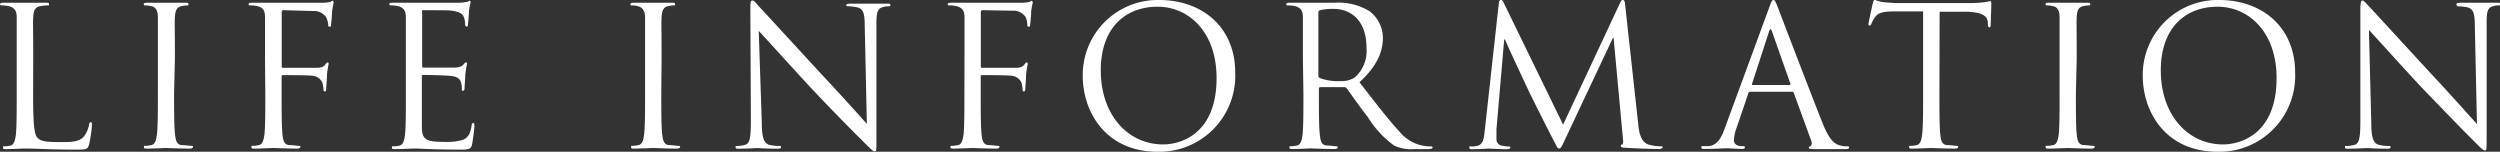 <svg xmlns="http://www.w3.org/2000/svg" viewBox="0 0 245.28 14.89"><rect x="0" y="0" width="245.28" height="14.89" fill="#333333" stroke="none"/><defs><style>.cls-1{fill:#fff;}</style></defs><title>アセット 5</title><g id="レイヤー_2" data-name="レイヤー 2"><g id="レイアウト"><path class="cls-1" d="M3.25,9.16c0,2.79.08,4,.42,4.35s.79.43,2.28.43c1,0,1.84,0,2.3-.57a2.75,2.75,0,0,0,.49-1.14c0-.15.06-.24.17-.24s.11.07.11.28a12.22,12.22,0,0,1-.28,1.9c-.13.44-.19.51-1.2.51-2.73,0-4-.11-5.09-.11-.17,0-1.29.06-1.86.06-.21,0-.3,0-.3-.15s0-.12.15-.12A3.7,3.7,0,0,0,1,14.29c.38-.08.47-.5.55-1,.09-.8.09-2.3.09-4.12V5.77c0-3,0-3.49,0-4.1S1.42.72.8.59A3.42,3.42,0,0,0,.15.53C.08.53,0,.49,0,.42S.1.27.3.27c.86,0,2.06,0,2.15,0s1.48,0,2.05,0c.21,0,.31,0,.31.15s-.08.11-.15.11A4.22,4.22,0,0,0,4,.59c-.55.09-.7.42-.74,1.08s0,1.14,0,4.1Z"/><path class="cls-1" d="M17.08,9.12c0,1.82,0,3.32.1,4.12.06.55.17,1,.74,1,.27,0,.68.07.86.07s.15.06.15.12-.1.15-.31.15c-1,0-2.24-.06-2.33-.06s-1.29.06-1.86.06c-.21,0-.31,0-.31-.15s0-.12.15-.12a3.7,3.7,0,0,0,.57-.07c.38-.08.48-.5.55-1,.1-.8.1-2.3.1-4.12V5.77c0-3,0-3.49,0-4.1s-.23-1-.64-1.06a2.41,2.41,0,0,0-.59-.08c-.08,0-.16,0-.16-.11s.1-.15.31-.15c.63,0,1.82,0,1.92,0s1.29,0,1.86,0c.21,0,.3,0,.3.15s-.07.11-.15.11a2.59,2.59,0,0,0-.47.06c-.52.09-.67.42-.71,1.08s0,1.14,0,4.1Z"/><path class="cls-1" d="M26,5.77c0-3,0-3.49,0-4.1S25.82.72,25.19.59a3.42,3.42,0,0,0-.65-.06c-.07,0-.15,0-.15-.11s.1-.15.3-.15c.86,0,2.06,0,2.15,0,.38,0,4.24,0,4.67,0a3.47,3.47,0,0,0,.84-.07c.11,0,.19-.12.27-.12s.11.08.11.18-.09.36-.15.89c0,.19-.06,1-.1,1.25s0,.21-.15.21-.13-.1-.13-.23A2.15,2.15,0,0,0,32,1.69a1.45,1.45,0,0,0-1.29-.61L27.81,1c-.11,0-.17.05-.17.2V6.48c0,.11,0,.17.13.17l2.43,0c.33,0,.59,0,.86,0,.45,0,.7-.09.87-.34.08-.1.14-.19.21-.19s.1.06.1.15-.1.44-.16,1.06c0,.38-.07,1.14-.07,1.28s0,.36-.13.36-.14-.08-.14-.17a3.78,3.78,0,0,0-.11-.69,1.17,1.17,0,0,0-1-.68c-.47-.06-2.55-.06-2.87-.06-.09,0-.13,0-.13.17V9.12c0,1.82,0,3.32.09,4.12.06.55.18,1,.74,1,.27,0,.69.07.86.07s.15.06.15.12-.09.15-.3.15c-1.05,0-2.24-.06-2.34-.06s-1.29.06-1.86.06c-.21,0-.3,0-.3-.15s0-.12.15-.12a3.7,3.7,0,0,0,.57-.07c.38-.08.47-.5.55-1,.09-.8.09-2.3.09-4.12Z"/><path class="cls-1" d="M39.82,5.77c0-3,0-3.49,0-4.1S39.59.72,39,.59a3.42,3.42,0,0,0-.65-.06c-.07,0-.15,0-.15-.11s.09-.15.3-.15c.86,0,2.06,0,2.15,0s3.91,0,4.35,0a4.16,4.16,0,0,0,.82-.09c.09,0,.17-.1.26-.1s.08.08.08.18-.1.36-.15.89c0,.19-.06,1-.1,1.25s-.05.21-.13.21-.15-.1-.15-.25a1.94,1.94,0,0,0-.12-.68c-.13-.3-.32-.53-1.35-.65C43.81,1,41.74,1,41.53,1s-.11.05-.11.19V6.44c0,.13,0,.19.11.19.25,0,2.59,0,3,0s.72-.07.9-.26.2-.25.28-.25.1,0,.1.15-.1.44-.16,1.06c0,.38-.07,1.09-.07,1.22s0,.36-.14.36-.13-.07-.13-.17a2.13,2.13,0,0,0-.07-.63c-.08-.26-.25-.59-1-.66-.52-.06-2.4-.1-2.72-.1a.12.12,0,0,0-.13.14V9.12c0,.64,0,2.85,0,3.25,0,1.31.34,1.55,2.2,1.55a5.72,5.72,0,0,0,1.83-.2c.49-.21.72-.59.85-1.37,0-.21.08-.29.17-.29s.11.15.11.29-.15,1.44-.24,1.84-.29.49-1,.49c-2.87,0-4.14-.11-4.69-.11-.09,0-1.29.06-1.86.06-.21,0-.31,0-.31-.15s0-.12.16-.12a3.85,3.85,0,0,0,.57-.07c.38-.08.47-.5.55-1,.09-.8.09-2.3.09-4.12Z"/><path class="cls-1" d="M64.88,9.12c0,1.82,0,3.32.1,4.12.06.55.17,1,.74,1,.26,0,.68.07.85.07s.16.06.16.12-.1.15-.31.15c-1,0-2.24-.06-2.34-.06s-1.29.06-1.86.06c-.21,0-.3,0-.3-.15s0-.12.15-.12a3.7,3.7,0,0,0,.57-.07c.38-.08.48-.5.55-1,.1-.8.1-2.3.1-4.12V5.77c0-3,0-3.49,0-4.1S63,.7,62.6.61A2.35,2.35,0,0,0,62,.53c-.07,0-.15,0-.15-.11s.1-.15.31-.15c.62,0,1.82,0,1.91,0s1.3,0,1.87,0c.21,0,.3,0,.3.15s-.08.11-.15.11a2.79,2.79,0,0,0-.48.06c-.51.09-.66.42-.7,1.08s0,1.14,0,4.1Z"/><path class="cls-1" d="M74.74,12c0,1.56.23,2.06.74,2.21a4.42,4.42,0,0,0,1,.11c.09,0,.15,0,.15.12s-.11.15-.34.15c-1.08,0-1.84-.06-2-.06s-1,.06-1.82.06c-.19,0-.3,0-.3-.15s.05-.12.15-.12a2.93,2.93,0,0,0,.78-.11c.47-.14.57-.69.57-2.42L73.62,1c0-.74,0-.95.21-.95s.47.42.66.61,3.12,3.38,6,6.51c1.88,2,4,4.34,4.56,5l-.21-9.65c0-1.23-.15-1.65-.74-1.8a4.81,4.81,0,0,0-.93-.1c-.13,0-.15-.06-.15-.13s.15-.13.38-.13c.85,0,1.77,0,2,0s.84,0,1.62,0c.21,0,.34,0,.34.13s-.08.13-.21.13a1.55,1.55,0,0,0-.45.06c-.63.13-.71.55-.71,1.69l0,11.13c0,1.26,0,1.35-.17,1.35s-.38-.21-1.38-1.22c-.21-.19-3-3-5-5.14-2.2-2.38-4.35-4.77-5-5.46Z"/><path class="cls-1" d="M94.63,5.77c0-3,0-3.49,0-4.1S94.4.72,93.78.59a3.42,3.42,0,0,0-.65-.06c-.07,0-.15,0-.15-.11s.1-.15.3-.15c.86,0,2.06,0,2.15,0,.38,0,4.24,0,4.67,0a3.52,3.52,0,0,0,.84-.07c.11,0,.19-.12.27-.12s.11.08.11.18-.1.36-.15.89c0,.19-.06,1-.1,1.25s0,.21-.15.21-.13-.1-.13-.23a2.15,2.15,0,0,0-.17-.72,1.45,1.45,0,0,0-1.29-.61L96.4,1c-.11,0-.17.05-.17.2V6.48c0,.11,0,.17.13.17l2.43,0c.33,0,.59,0,.86,0,.45,0,.7-.09.87-.34.08-.1.14-.19.21-.19s.1.06.1.15-.1.44-.16,1.06c0,.38-.07,1.14-.07,1.28s0,.36-.14.36-.13-.08-.13-.17a3.78,3.78,0,0,0-.11-.69,1.17,1.17,0,0,0-1-.68c-.48-.06-2.55-.06-2.87-.06-.09,0-.13,0-.13.17V9.12c0,1.82,0,3.32.09,4.12.06.55.17,1,.74,1,.27,0,.69.07.86.07s.15.06.15.12-.09.15-.3.15c-1,0-2.24-.06-2.34-.06s-1.29.06-1.86.06c-.21,0-.31,0-.31-.15s0-.12.16-.12a3.7,3.7,0,0,0,.57-.07c.38-.08.47-.5.55-1,.09-.8.09-2.3.09-4.12Z"/><path class="cls-1" d="M113.72,0c4.27,0,7.47,2.7,7.47,7.12a7.46,7.46,0,0,1-7.58,7.77c-5.21,0-7.38-4-7.38-7.46A7.36,7.36,0,0,1,113.72,0Zm.4,14.17c1.71,0,5.24-1,5.24-6.51,0-4.56-2.77-7-5.77-7C110.41.65,108,2.74,108,6.9,108,11.32,110.7,14.17,114.12,14.17Z"/><path class="cls-1" d="M127.83,5.77c0-3,0-3.49,0-4.1S127.6.72,127,.59a3.42,3.42,0,0,0-.65-.06c-.07,0-.15,0-.15-.11s.1-.15.3-.15c.86,0,2.06,0,2.15,0s1.65,0,2.24,0a5.87,5.87,0,0,1,3.48.83,3.33,3.33,0,0,1,1.31,2.59c0,1.4-.59,2.81-2.3,4.38,1.56,2,2.85,3.69,3.95,4.87a3.91,3.91,0,0,0,2.32,1.36,4.34,4.34,0,0,0,.74.06c.1,0,.17.06.17.12s-.11.15-.45.15h-1.35a3.89,3.89,0,0,1-2-.36,9.85,9.85,0,0,1-2.57-2.8c-.8-1-1.69-2.31-2.07-2.81a.33.33,0,0,0-.25-.11l-2.33,0c-.1,0-.14.06-.14.15v.46c0,1.82,0,3.32.1,4.12.05.55.17,1,.74,1,.26,0,.68.07.85.07s.16.06.16.12-.1.15-.31.15c-1,0-2.24-.06-2.34-.06s-1.21.06-1.78.06c-.21,0-.31,0-.31-.15s0-.12.16-.12a3.7,3.7,0,0,0,.57-.07c.38-.08.47-.5.55-1,.09-.8.09-2.3.09-4.12Zm1.52,1.66a.26.26,0,0,0,.14.23,5.21,5.21,0,0,0,2,.3,2.5,2.5,0,0,0,1.43-.36,3.49,3.49,0,0,0,1.15-2.93c0-2.37-1.25-3.8-3.28-3.8A5.53,5.53,0,0,0,129.5,1a.23.23,0,0,0-.15.23Z"/><path class="cls-1" d="M160.73,12.18c.07.68.21,1.74,1,2a4.17,4.17,0,0,0,1.24.17c.09,0,.15,0,.15.1s-.17.17-.4.17c-.42,0-2.47-.06-3.17-.12-.44,0-.53-.09-.53-.19s0-.11.13-.13.11-.34.07-.68l-.91-9.81h-.05l-4.66,9.88c-.4.84-.45,1-.63,1s-.22-.19-.58-.87c-.5-.93-2.13-4.22-2.23-4.41-.17-.34-2.3-4.9-2.51-5.42h-.07l-.76,8.82c0,.3,0,.64,0,1a.62.62,0,0,0,.49.59,3.93,3.93,0,0,0,.73.09c.07,0,.15,0,.15.1s-.12.17-.34.17c-.71,0-1.62-.06-1.77-.06s-1.08.06-1.6.06c-.19,0-.32,0-.32-.17s.1-.1.19-.1a2.31,2.31,0,0,0,.57-.06c.63-.11.68-.85.76-1.57L147.05.34c0-.21.09-.34.21-.34s.19.08.28.29l5.82,11.94L158.94.3c.08-.17.15-.3.29-.3s.19.15.22.51Z"/><path class="cls-1" d="M173.58.74c.22-.63.3-.74.42-.74s.18.09.41.68,3.27,8.57,4.43,11.46c.68,1.69,1.23,2,1.63,2.11a2.61,2.61,0,0,0,.76.11c.12,0,.19,0,.19.12s-.17.15-.38.15-1.67,0-3,0c-.36,0-.57,0-.57-.13s.06-.12.13-.14.23-.21.12-.51L176,9.14A.17.17,0,0,0,175.8,9h-4.09c-.09,0-.15.06-.18.16l-1.14,3.36a3.76,3.76,0,0,0-.27,1.27c0,.38.4.55.72.55H171c.13,0,.19,0,.19.12s-.11.15-.28.15c-.46,0-1.28-.06-1.49-.06s-1.25.06-2.14.06c-.25,0-.36,0-.36-.15s.07-.12.17-.12l.55,0c.87-.11,1.25-.83,1.59-1.78Zm2,7.6c.1,0,.1-.06.08-.13l-1.81-5.13c-.09-.29-.19-.29-.28,0l-1.67,5.13c0,.09,0,.13,0,.13Z"/><path class="cls-1" d="M190.28,9.12c0,1.82,0,3.32.09,4.12.06.55.17,1,.74,1,.27,0,.69.07.86.07s.15.06.15.12-.1.15-.31.15c-1,0-2.24-.06-2.33-.06s-1.29.06-1.86.06c-.21,0-.31,0-.31-.15s0-.12.15-.12a3.7,3.7,0,0,0,.57-.07c.38-.08.48-.5.55-1,.1-.8.1-2.3.1-4.12v-8l-2.81,0c-1.18,0-1.64.15-1.94.61a3.06,3.06,0,0,0-.32.59c-.06.15-.12.19-.19.19s-.1-.06-.1-.17.38-1.83.42-2,.11-.36.19-.36a3.5,3.5,0,0,0,.84.23c.55.06,1.27.09,1.5.09h7.12a9.12,9.12,0,0,0,1.88-.19c.1,0,.1.12.1.23,0,.57-.06,1.88-.06,2.09s-.06.25-.13.25-.14-.06-.15-.33l0-.2c-.08-.57-.52-1-2.34-1l-2.39,0Z"/><path class="cls-1" d="M203.67,9.12c0,1.82,0,3.32.09,4.12.06.55.17,1,.74,1,.27,0,.69.07.86.07s.15.06.15.12-.09.15-.3.15c-1.05,0-2.25-.06-2.34-.06s-1.29.06-1.86.06c-.21,0-.31,0-.31-.15s0-.12.16-.12a3.85,3.85,0,0,0,.57-.07c.38-.08.47-.5.55-1,.09-.8.09-2.3.09-4.12V5.77c0-3,0-3.49,0-4.1s-.22-1-.64-1.06a2.41,2.41,0,0,0-.59-.08c-.08,0-.15,0-.15-.11s.09-.15.3-.15c.63,0,1.82,0,1.92,0s1.29,0,1.86,0c.21,0,.31,0,.31.15s-.08.11-.16.11a2.7,2.7,0,0,0-.47.06c-.52.09-.67.42-.7,1.08s0,1.14,0,4.1Z"/><path class="cls-1" d="M217.71,0c4.28,0,7.47,2.7,7.47,7.12a7.45,7.45,0,0,1-7.58,7.77c-5.21,0-7.37-4-7.37-7.46A7.35,7.35,0,0,1,217.71,0Zm.4,14.17c1.71,0,5.25-1,5.25-6.51,0-4.56-2.78-7-5.78-7C214.41.65,212,2.74,212,6.9,212,11.32,214.69,14.17,218.11,14.17Z"/><path class="cls-1" d="M232.65,12c0,1.56.22,2.06.74,2.21a4.42,4.42,0,0,0,1,.11c.09,0,.15,0,.15.12s-.12.15-.34.15c-1.09,0-1.85-.06-2-.06s-1,.06-1.82.06c-.19,0-.31,0-.31-.15s.06-.12.16-.12a2.93,2.93,0,0,0,.78-.11c.47-.14.57-.69.57-2.42V1c0-.74.06-.95.21-.95s.48.42.67.61,3.11,3.38,6,6.51c1.88,2,3.95,4.34,4.56,5l-.21-9.65c0-1.23-.15-1.65-.74-1.8a4.81,4.81,0,0,0-.93-.1C241,.53,241,.47,241,.4s.15-.13.38-.13c.85,0,1.76,0,2,0s.84,0,1.62,0c.21,0,.34,0,.34.13s-.08.13-.21.13a1.61,1.61,0,0,0-.46.06c-.62.13-.7.55-.7,1.69l0,11.13c0,1.26,0,1.35-.17,1.35s-.38-.21-1.38-1.22c-.21-.19-2.95-3-5-5.14-2.21-2.38-4.35-4.77-5-5.46Z"/></g></g></svg>